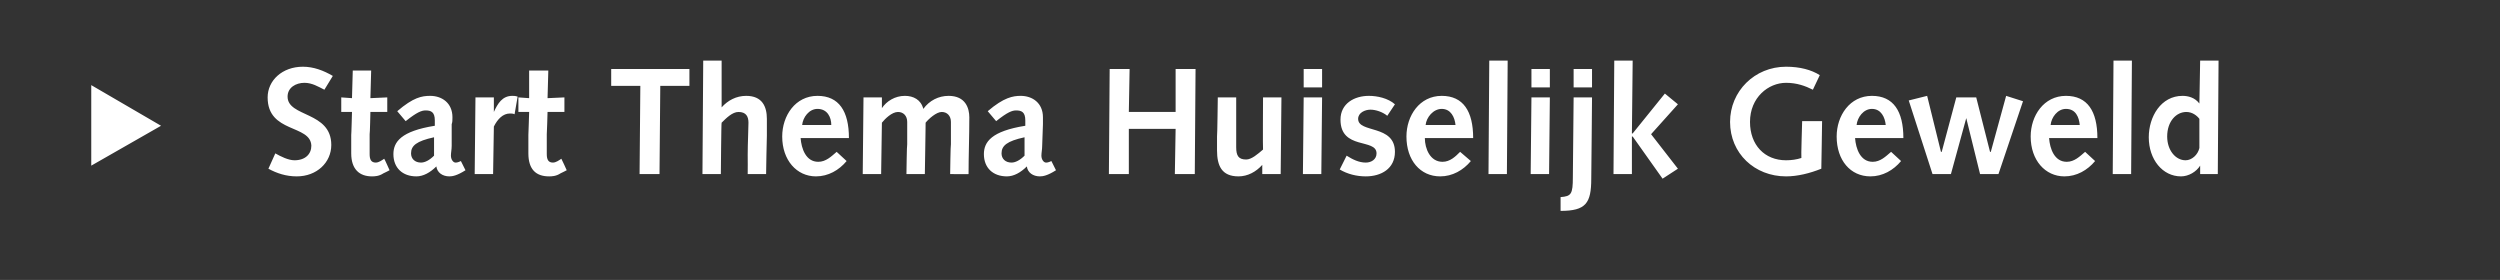 <?xml version="1.0" standalone="no"?><!DOCTYPE svg PUBLIC "-//W3C//DTD SVG 1.1//EN" "http://www.w3.org/Graphics/SVG/1.1/DTD/svg11.dtd"><svg xmlns="http://www.w3.org/2000/svg" version="1.1" width="326px" height="36.5px" viewBox="0 0 326 36.5"><rect x="0" y="0" width="326" height="36.5" fill="#333333" stroke="none"/>  <desc>Start Thema Huiselijk Geweld</desc>  <defs/>  <g id="Polygon76989">    <path d="M 11.9 21.6 L 11.9 11.1 L 21 16.4 L 11.9 21.6 Z M 35.9 20 C 36.6 20.4 37.6 20.9 38.4 20.9 C 39.8 20.9 40.6 20.1 40.6 19 C 40.5 16.2 34.9 17.4 34.9 12.7 C 34.9 10.5 36.8 8.7 39.5 8.7 C 40.9 8.7 42.2 9.2 43.4 9.9 C 43.4 9.9 42.3 11.7 42.3 11.7 C 41.5 11.3 40.7 10.8 39.7 10.8 C 38.6 10.8 37.5 11.4 37.5 12.6 C 37.5 15.3 43.2 14.5 43.2 18.9 C 43.2 21.2 41.3 23 38.7 23 C 37.3 23 36.1 22.6 35 22 C 35 22 35.9 20 35.9 20 Z M 50.8 22.2 C 50.8 22.2 50.02 22.61 50 22.6 C 49.4 23 48.8 23 48.5 23 C 46.9 23 45.8 22.1 45.8 20 C 45.8 19.6 45.8 18.5 45.8 17.6 C 45.82 17.62 45.9 14.6 45.9 14.6 L 44.5 14.6 L 44.5 12.7 L 45.9 12.8 L 46 9.2 L 48.4 9.2 L 48.3 12.8 L 50.5 12.7 L 50.5 14.6 L 48.3 14.6 C 48.3 14.6 48.24 17.5 48.2 17.5 C 48.2 18.5 48.2 19.4 48.2 20.1 C 48.2 20.8 48.4 21.2 49 21.2 C 49.4 21.2 49.8 20.9 50.1 20.7 C 50.14 20.71 50.8 22.2 50.8 22.2 Z M 51.8 14.5 C 53.9 12.7 55 12.5 56.1 12.5 C 57.6 12.5 59 13.4 59 15.3 C 59 15.7 59 15.9 58.9 16.2 C 58.9 16.2 58.9 19 58.9 19 C 58.9 19.5 58.8 19.9 58.8 20.3 C 58.8 20.8 59.1 21.2 59.4 21.2 C 59.5 21.2 59.7 21.2 60.1 21 C 60.1 21 60.7 22.2 60.7 22.2 C 59.6 22.9 59 23 58.6 23 C 57.7 23 57 22.5 56.9 21.7 C 56.1 22.5 55.2 23 54.3 23 C 52.5 23 51.3 21.9 51.3 20.1 C 51.3 18.5 52.3 17.1 56.7 16.4 C 56.7 16.4 56.7 15.7 56.7 15.7 C 56.7 14.6 56.2 14.4 55.5 14.4 C 55 14.4 54.4 14.6 52.9 15.8 C 52.9 15.8 51.8 14.5 51.8 14.5 Z M 56.6 17.9 C 54.3 18.4 53.6 19 53.6 20 C 53.6 20.7 54.1 21.2 54.9 21.2 C 55.4 21.2 56 20.9 56.6 20.3 C 56.6 20.3 56.6 17.9 56.6 17.9 Z M 62 12.7 L 64.4 12.7 L 64.4 14.6 C 64.4 14.6 64.43 14.61 64.4 14.6 C 64.9 13.5 65.5 12.5 66.8 12.5 C 67 12.5 67.2 12.5 67.5 12.6 C 67.5 12.6 67.1 14.9 67.1 14.9 C 66.9 14.8 66.7 14.8 66.5 14.8 C 65.6 14.8 64.9 15.5 64.4 16.5 C 64.39 16.55 64.3 22.7 64.3 22.7 L 61.9 22.7 L 62 12.7 Z M 73.9 22.2 C 73.9 22.2 73.11 22.61 73.1 22.6 C 72.5 23 71.9 23 71.6 23 C 69.9 23 68.9 22.1 68.9 20 C 68.9 19.6 68.9 18.5 68.9 17.6 C 68.91 17.62 69 14.6 69 14.6 L 67.6 14.6 L 67.6 12.7 L 69 12.8 L 69 9.2 L 71.5 9.2 L 71.4 12.8 L 73.6 12.7 L 73.6 14.6 L 71.4 14.6 C 71.4 14.6 71.32 17.5 71.3 17.5 C 71.3 18.5 71.3 19.4 71.3 20.1 C 71.3 20.8 71.5 21.2 72.1 21.2 C 72.5 21.2 72.9 20.9 73.2 20.7 C 73.23 20.71 73.9 22.2 73.9 22.2 Z M 83.5 11.2 L 79.7 11.2 L 79.7 9 L 89.9 9 L 89.9 11.2 L 86.1 11.2 L 86 22.7 L 83.4 22.7 L 83.5 11.2 Z M 91.7 7.9 L 94.1 7.9 L 94.1 14 C 94.1 14 94.11 13.95 94.1 14 C 94.9 13.1 96 12.5 97.3 12.5 C 99.4 12.5 100 13.9 100 15.5 C 100 16.5 100 17.1 100 17.7 C 99.98 17.72 99.9 22.7 99.9 22.7 L 97.5 22.7 C 97.5 22.7 97.52 20.23 97.5 20.2 C 97.5 18.7 97.6 16.8 97.6 16 C 97.6 15.2 97.3 14.6 96.3 14.6 C 95.5 14.6 94.7 15.4 94.1 16 C 94.05 15.95 94 22.7 94 22.7 L 91.6 22.7 L 91.7 7.9 Z M 104.4 18 C 104.5 19.4 105.1 21.1 106.7 21.1 C 107.7 21.1 108.4 20.4 109.1 19.8 C 109.1 19.8 110.4 21 110.4 21 C 109.4 22.2 108 23 106.4 23 C 103.9 23 102 20.9 102 17.8 C 102 15.1 103.7 12.5 106.6 12.5 C 109.4 12.5 110.7 14.5 110.7 18 C 110.7 18 104.4 18 104.4 18 Z M 108.4 16.3 C 108.4 15.3 107.9 14.2 106.6 14.2 C 105.5 14.2 104.7 15.3 104.6 16.3 C 104.6 16.3 108.4 16.3 108.4 16.3 Z M 112.6 12.7 L 115 12.7 L 115 14.1 C 115 14.1 115 14.11 115 14.1 C 115.6 13.2 116.7 12.5 118 12.5 C 119.1 12.5 120.1 13 120.4 14.2 C 121.2 13.1 122.4 12.5 123.7 12.5 C 125.9 12.5 126.4 14.1 126.4 15.3 C 126.4 17.8 126.3 20.3 126.3 22.7 C 126.35 22.72 123.9 22.7 123.9 22.7 C 123.9 22.7 123.95 18.8 124 18.8 C 124 17.8 124 16.4 124 15.9 C 124 15.1 123.5 14.6 122.8 14.6 C 122.1 14.6 121.1 15.5 120.7 16 C 120.71 15.97 120.6 22.7 120.6 22.7 L 118.2 22.7 C 118.2 22.7 118.25 18.8 118.3 18.8 C 118.3 17.8 118.3 16.4 118.3 15.9 C 118.3 15.1 117.8 14.6 117.1 14.6 C 116.3 14.6 115.4 15.5 115 16 C 115 15.97 114.9 22.7 114.9 22.7 L 112.5 22.7 L 112.6 12.7 Z M 128.8 14.5 C 130.9 12.7 132.1 12.5 133.1 12.5 C 134.6 12.5 136 13.4 136 15.3 C 136 15.7 136 15.9 136 16.2 C 136 16.2 135.9 19 135.9 19 C 135.9 19.5 135.8 19.9 135.8 20.3 C 135.8 20.8 136.1 21.2 136.4 21.2 C 136.5 21.2 136.7 21.2 137.1 21 C 137.1 21 137.7 22.2 137.7 22.2 C 136.6 22.9 136 23 135.6 23 C 134.7 23 134 22.5 133.9 21.7 C 133.1 22.5 132.2 23 131.3 23 C 129.5 23 128.3 21.9 128.3 20.1 C 128.3 18.5 129.3 17.1 133.7 16.4 C 133.7 16.4 133.7 15.7 133.7 15.7 C 133.7 14.6 133.2 14.4 132.5 14.4 C 132 14.4 131.4 14.6 129.9 15.8 C 129.9 15.8 128.8 14.5 128.8 14.5 Z M 133.6 17.9 C 131.3 18.4 130.6 19 130.6 20 C 130.6 20.7 131.1 21.2 131.9 21.2 C 132.4 21.2 133 20.9 133.6 20.3 C 133.6 20.3 133.6 17.9 133.6 17.9 Z M 144.7 9 L 147.3 9 L 147.2 14.6 L 153.3 14.6 L 153.3 9 L 155.9 9 L 155.8 22.7 L 153.2 22.7 L 153.3 16.8 L 147.2 16.8 L 147.2 22.7 L 144.6 22.7 L 144.7 9 Z M 167 22.7 L 164.6 22.7 L 164.6 21.5 C 164.6 21.5 164.58 21.52 164.6 21.5 C 163.8 22.4 162.7 23 161.5 23 C 159.3 23 158.7 21.6 158.7 19.6 C 158.7 19 158.7 18.4 158.7 17.8 C 158.74 17.76 158.8 12.7 158.8 12.7 L 161.2 12.7 C 161.2 12.7 161.2 15.24 161.2 15.2 C 161.2 16.7 161.2 18.1 161.2 19.2 C 161.2 20.3 161.5 20.8 162.5 20.8 C 163.2 20.8 164 20.1 164.7 19.5 C 164.66 19.52 164.7 12.7 164.7 12.7 L 167.1 12.7 L 167 22.7 Z M 170 12.7 L 172.4 12.7 L 172.3 22.7 L 169.9 22.7 L 170 12.7 Z M 170 9 L 172.4 9 L 172.4 11.4 L 170 11.4 L 170 9 Z M 175.6 20.3 C 176.4 20.8 177.2 21.2 178.1 21.2 C 178.8 21.2 179.5 20.8 179.5 20 C 179.5 18 174.8 19.6 174.8 15.6 C 174.8 13.5 176.6 12.5 178.5 12.5 C 179.6 12.5 181 12.8 181.9 13.6 C 181.9 13.6 180.9 15.1 180.9 15.1 C 180.3 14.6 179.4 14.3 178.7 14.3 C 178 14.3 177.1 14.7 177.1 15.5 C 177.1 17.4 181.9 16.2 181.9 19.8 C 181.9 22 180.1 23 178.1 23 C 176.9 23 175.7 22.7 174.7 22.1 C 174.7 22.1 175.6 20.3 175.6 20.3 Z M 185.8 18 C 185.8 19.4 186.5 21.1 188.1 21.1 C 189.1 21.1 189.8 20.4 190.4 19.8 C 190.4 19.8 191.8 21 191.8 21 C 190.8 22.2 189.4 23 187.8 23 C 185.2 23 183.4 20.9 183.4 17.8 C 183.4 15.1 185.1 12.5 188 12.5 C 190.8 12.5 192.1 14.5 192.1 18 C 192.1 18 185.8 18 185.8 18 Z M 189.8 16.3 C 189.7 15.3 189.2 14.2 188 14.2 C 186.9 14.2 186 15.3 185.9 16.3 C 185.9 16.3 189.8 16.3 189.8 16.3 Z M 194.2 7.9 L 196.6 7.9 L 196.5 22.7 L 194.1 22.7 L 194.2 7.9 Z M 199.7 12.7 L 202.1 12.7 L 202 22.7 L 199.6 22.7 L 199.7 12.7 Z M 199.7 9 L 202.1 9 L 202.1 11.4 L 199.7 11.4 L 199.7 9 Z M 203.5 25.7 C 204.9 25.6 205.1 25.3 205.1 23.1 C 205.09 23.1 205.2 12.7 205.2 12.7 L 207.6 12.7 C 207.6 12.7 207.51 23.32 207.5 23.3 C 207.5 26.5 206.8 27.5 203.5 27.5 C 203.5 27.5 203.5 25.7 203.5 25.7 Z M 205.2 9 L 207.6 9 L 207.6 11.4 L 205.2 11.4 L 205.2 9 Z M 210.5 7.9 L 212.9 7.9 L 212.8 17.4 L 212.9 17.4 L 217.1 12.2 L 218.8 13.6 L 215.3 17.5 L 218.8 22 L 216.8 23.3 L 212.9 17.8 L 212.8 17.8 L 212.8 22.7 L 210.4 22.7 L 210.5 7.9 Z M 235 15.8 L 237.6 15.8 C 237.6 15.8 237.51 22.01 237.5 22 C 236 22.6 234.4 23 232.9 23 C 228.8 23 225.6 20 225.6 15.9 C 225.6 11.9 228.8 8.7 232.9 8.7 C 234.7 8.7 236.2 9.1 237.3 9.8 C 237.3 9.8 236.4 11.7 236.4 11.7 C 235.4 11.2 234.3 10.8 232.9 10.8 C 230.6 10.8 228.2 12.7 228.2 15.9 C 228.2 18.9 230.1 20.9 232.9 20.9 C 233.6 20.9 234.3 20.8 234.9 20.6 C 234.85 20.59 235 15.8 235 15.8 Z M 241.9 18 C 242 19.4 242.6 21.1 244.2 21.1 C 245.2 21.1 245.9 20.4 246.6 19.8 C 246.6 19.8 247.9 21 247.9 21 C 246.9 22.2 245.5 23 243.9 23 C 241.3 23 239.5 20.9 239.5 17.8 C 239.5 15.1 241.2 12.5 244.1 12.5 C 246.9 12.5 248.2 14.5 248.2 18 C 248.2 18 241.9 18 241.9 18 Z M 245.9 16.3 C 245.8 15.3 245.3 14.2 244.1 14.2 C 243 14.2 242.2 15.3 242.1 16.3 C 242.1 16.3 245.9 16.3 245.9 16.3 Z M 248.9 13.1 L 251.3 12.5 L 253.1 19.8 L 253.2 19.8 L 255.1 12.7 L 257.7 12.7 L 259.5 19.8 L 259.6 19.8 L 261.6 12.5 L 263.8 13.2 L 260.6 22.7 L 258.2 22.7 L 256.4 15.4 L 256.4 15.4 L 254.4 22.7 L 252 22.7 L 248.9 13.1 Z M 267.2 18 C 267.3 19.4 267.9 21.1 269.5 21.1 C 270.5 21.1 271.2 20.4 271.9 19.8 C 271.9 19.8 273.2 21 273.2 21 C 272.2 22.2 270.8 23 269.2 23 C 266.7 23 264.8 20.9 264.8 17.8 C 264.8 15.1 266.5 12.5 269.4 12.5 C 272.2 12.5 273.5 14.5 273.5 18 C 273.5 18 267.2 18 267.2 18 Z M 271.2 16.3 C 271.1 15.3 270.7 14.2 269.4 14.2 C 268.3 14.2 267.5 15.3 267.4 16.3 C 267.4 16.3 271.2 16.3 271.2 16.3 Z M 275.6 7.9 L 278 7.9 L 277.9 22.7 L 275.5 22.7 L 275.6 7.9 Z M 286.9 21.6 C 286.9 21.6 286.89 21.64 286.9 21.6 C 286.4 22.4 285.4 23 284.4 23 C 282 23 280.2 20.8 280.2 17.9 C 280.2 15.2 281.8 12.5 284.6 12.5 C 285.3 12.5 286.2 12.7 286.8 13.5 C 286.79 13.46 286.8 13.5 286.8 13.5 L 286.9 7.9 L 289.3 7.9 L 289.2 22.7 L 286.9 22.7 L 286.9 21.6 Z M 286.8 15.5 C 286.5 15.1 285.9 14.6 285.1 14.6 C 283.8 14.6 282.6 15.8 282.6 17.8 C 282.6 19.6 283.7 20.9 285 20.9 C 285.8 20.9 286.6 20.2 286.8 19.3 C 286.8 19.3 286.8 15.5 286.8 15.5 Z " stroke="none" fill="#fff"/>  </g></svg>